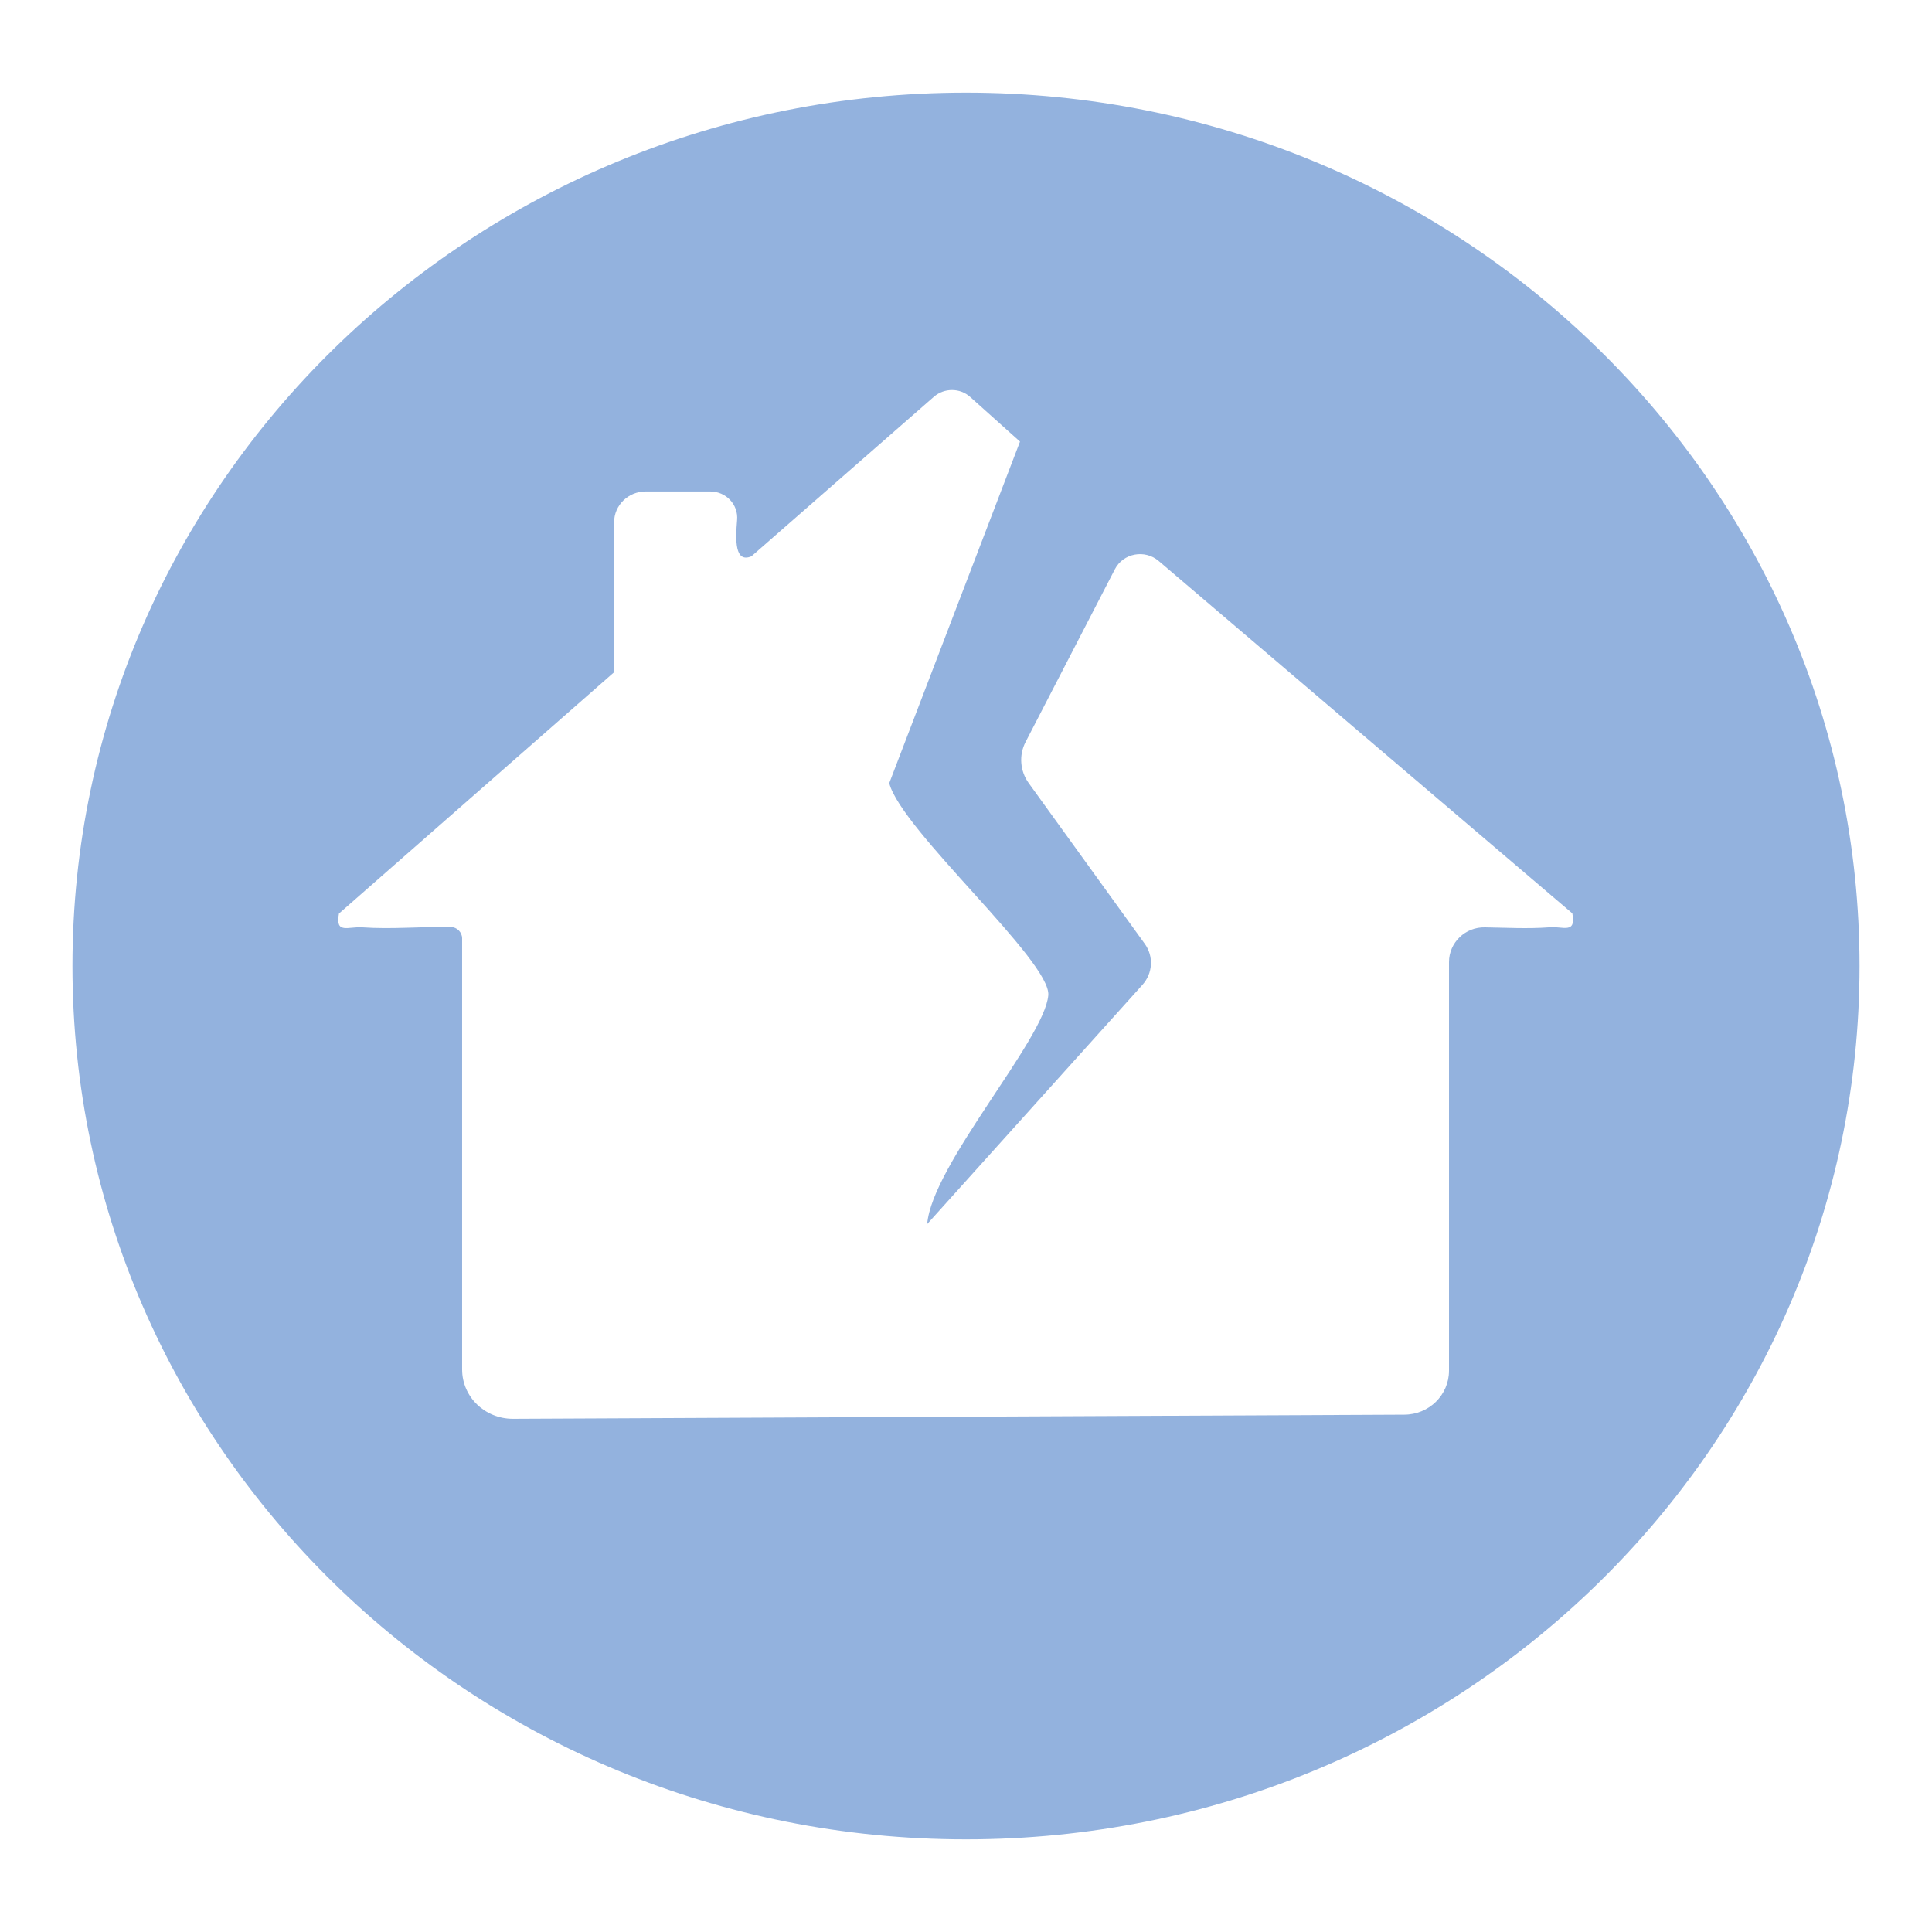<?xml version="1.0" encoding="UTF-8"?>
<svg id="Layer_1" data-name="Layer 1" xmlns="http://www.w3.org/2000/svg" width="112" height="112" viewBox="0 0 112 112">
  <defs>
    <style>
      .cls-1 {
        fill: #93b2de;
      }
    </style>
  </defs>
  <path class="cls-1" d="M56,5.37C27.39,5.37,4.2,28.04,4.2,56s23.19,50.63,51.8,50.63,51.8-22.67,51.8-50.63S84.61,5.37,56,5.37ZM89.78,53.76c-1.22.09-2.46.02-3.69,0-1.15-.03-2.09.89-2.09,2.01v23.69c0,1.41-1.16,2.55-2.6,2.55-17.22.08-34.45.16-51.67.24-1.62,0-2.94-1.27-2.94-2.86v-24.99c0-.35-.29-.65-.65-.66-1.7-.03-3.44.14-5.13.02-.82-.06-1.59.42-1.36-.8l15.95-13.99v-8.69c0-.99.82-1.79,1.83-1.79h3.74c.92,0,1.64.76,1.56,1.66-.1,1.19-.13,2.5.83,2.1l10.58-9.25c.6-.52,1.51-.52,2.1.01l2.89,2.59-7.58,19.8c.71,2.73,9.4,10.33,9.22,12.3-.23,2.57-6.74,9.82-7.02,13.26l12.48-13.87c.6-.67.66-1.65.13-2.38l-6.73-9.32c-.5-.7-.57-1.61-.18-2.37l5.18-10.02c.48-.93,1.73-1.17,2.54-.48l23.98,20.43c.23,1.22-.54.74-1.36.8Z"/>
</svg>